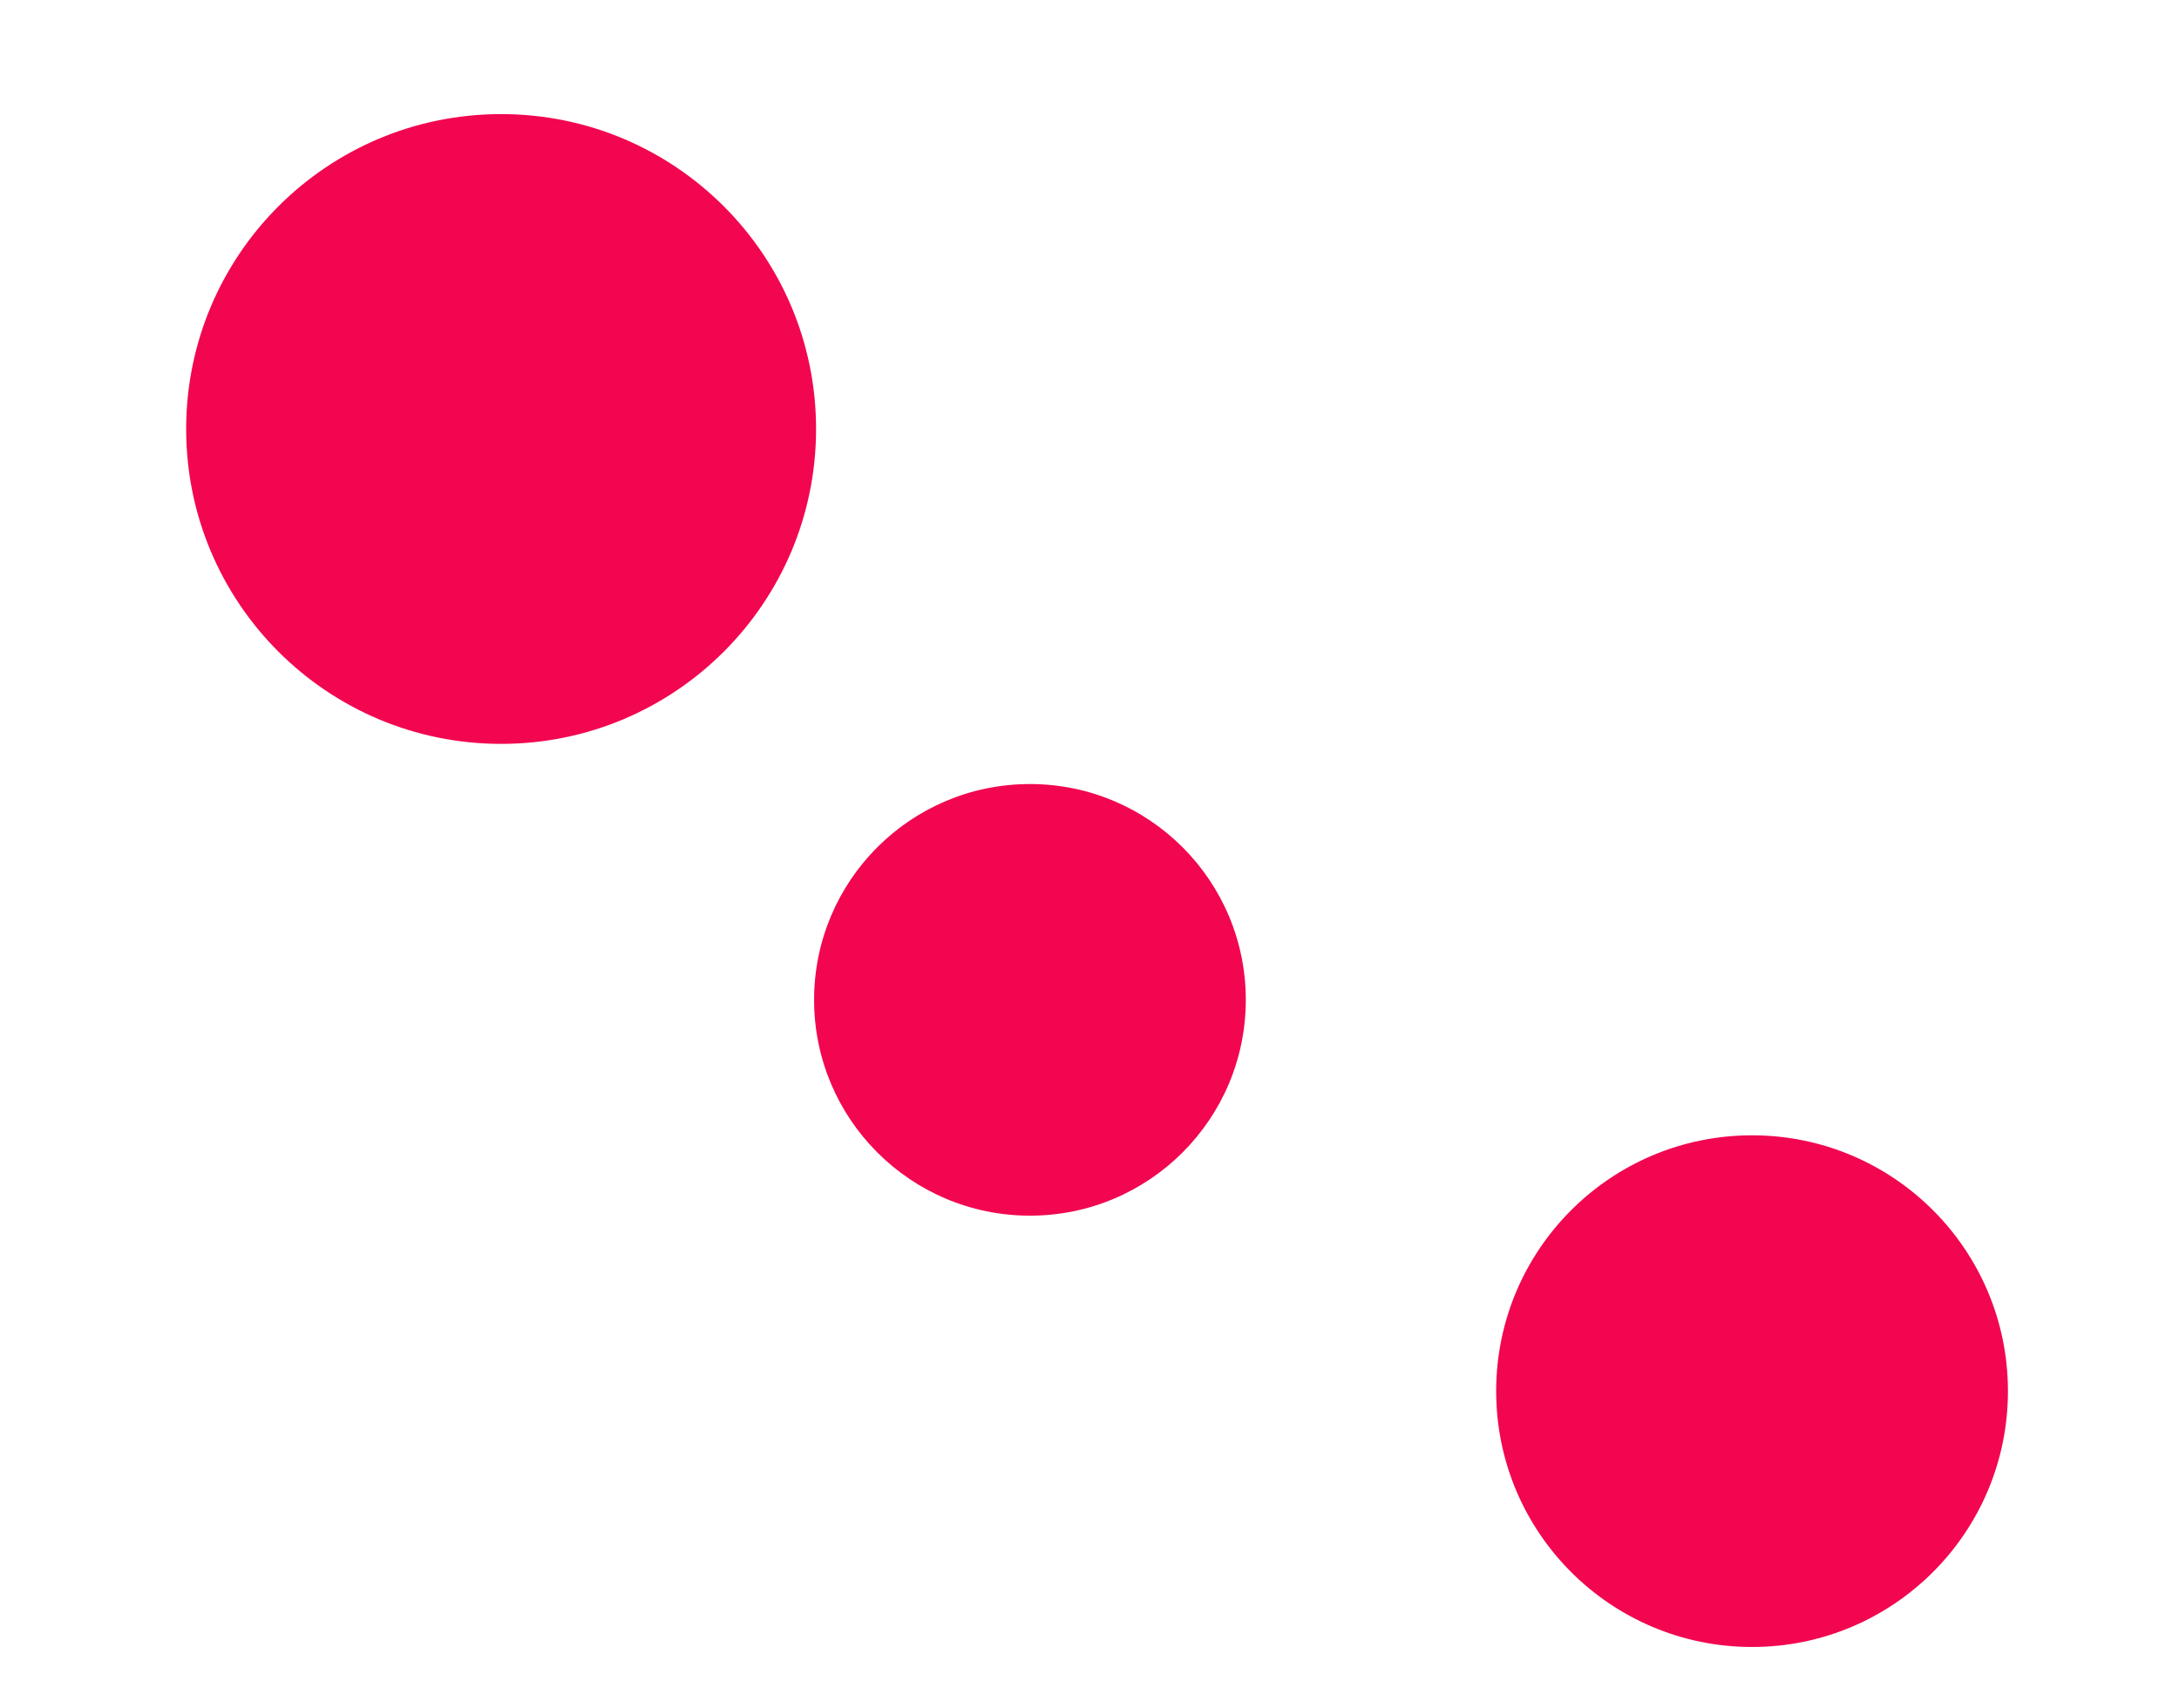 <?xml version="1.0" encoding="UTF-8"?>
<svg id="_графика" data-name="графика" xmlns="http://www.w3.org/2000/svg" viewBox="0 0 2731 2141.64">
  <path d="M628.06,932.51c218.01,0,394.74-176.73,394.74-394.74s-176.73-394.74-394.74-394.74S233.32,319.76,233.32,537.77s176.73,394.74,394.74,394.74" style="fill: #f2064f;"/>
  <path d="M1290.86,1523.92c149.41,0,270.53-121.12,270.53-270.53s-121.12-270.53-270.53-270.53-270.53,121.12-270.53,270.53,121.12,270.53,270.53,270.53" style="fill: #f2064f;"/>
  <path d="M2195.9,2064.61c177.12,0,320.71-143.58,320.71-320.71s-143.58-320.71-320.71-320.71-320.71,143.58-320.71,320.71,143.58,320.71,320.71,320.71" style="fill: #f2064f;"/>
</svg>